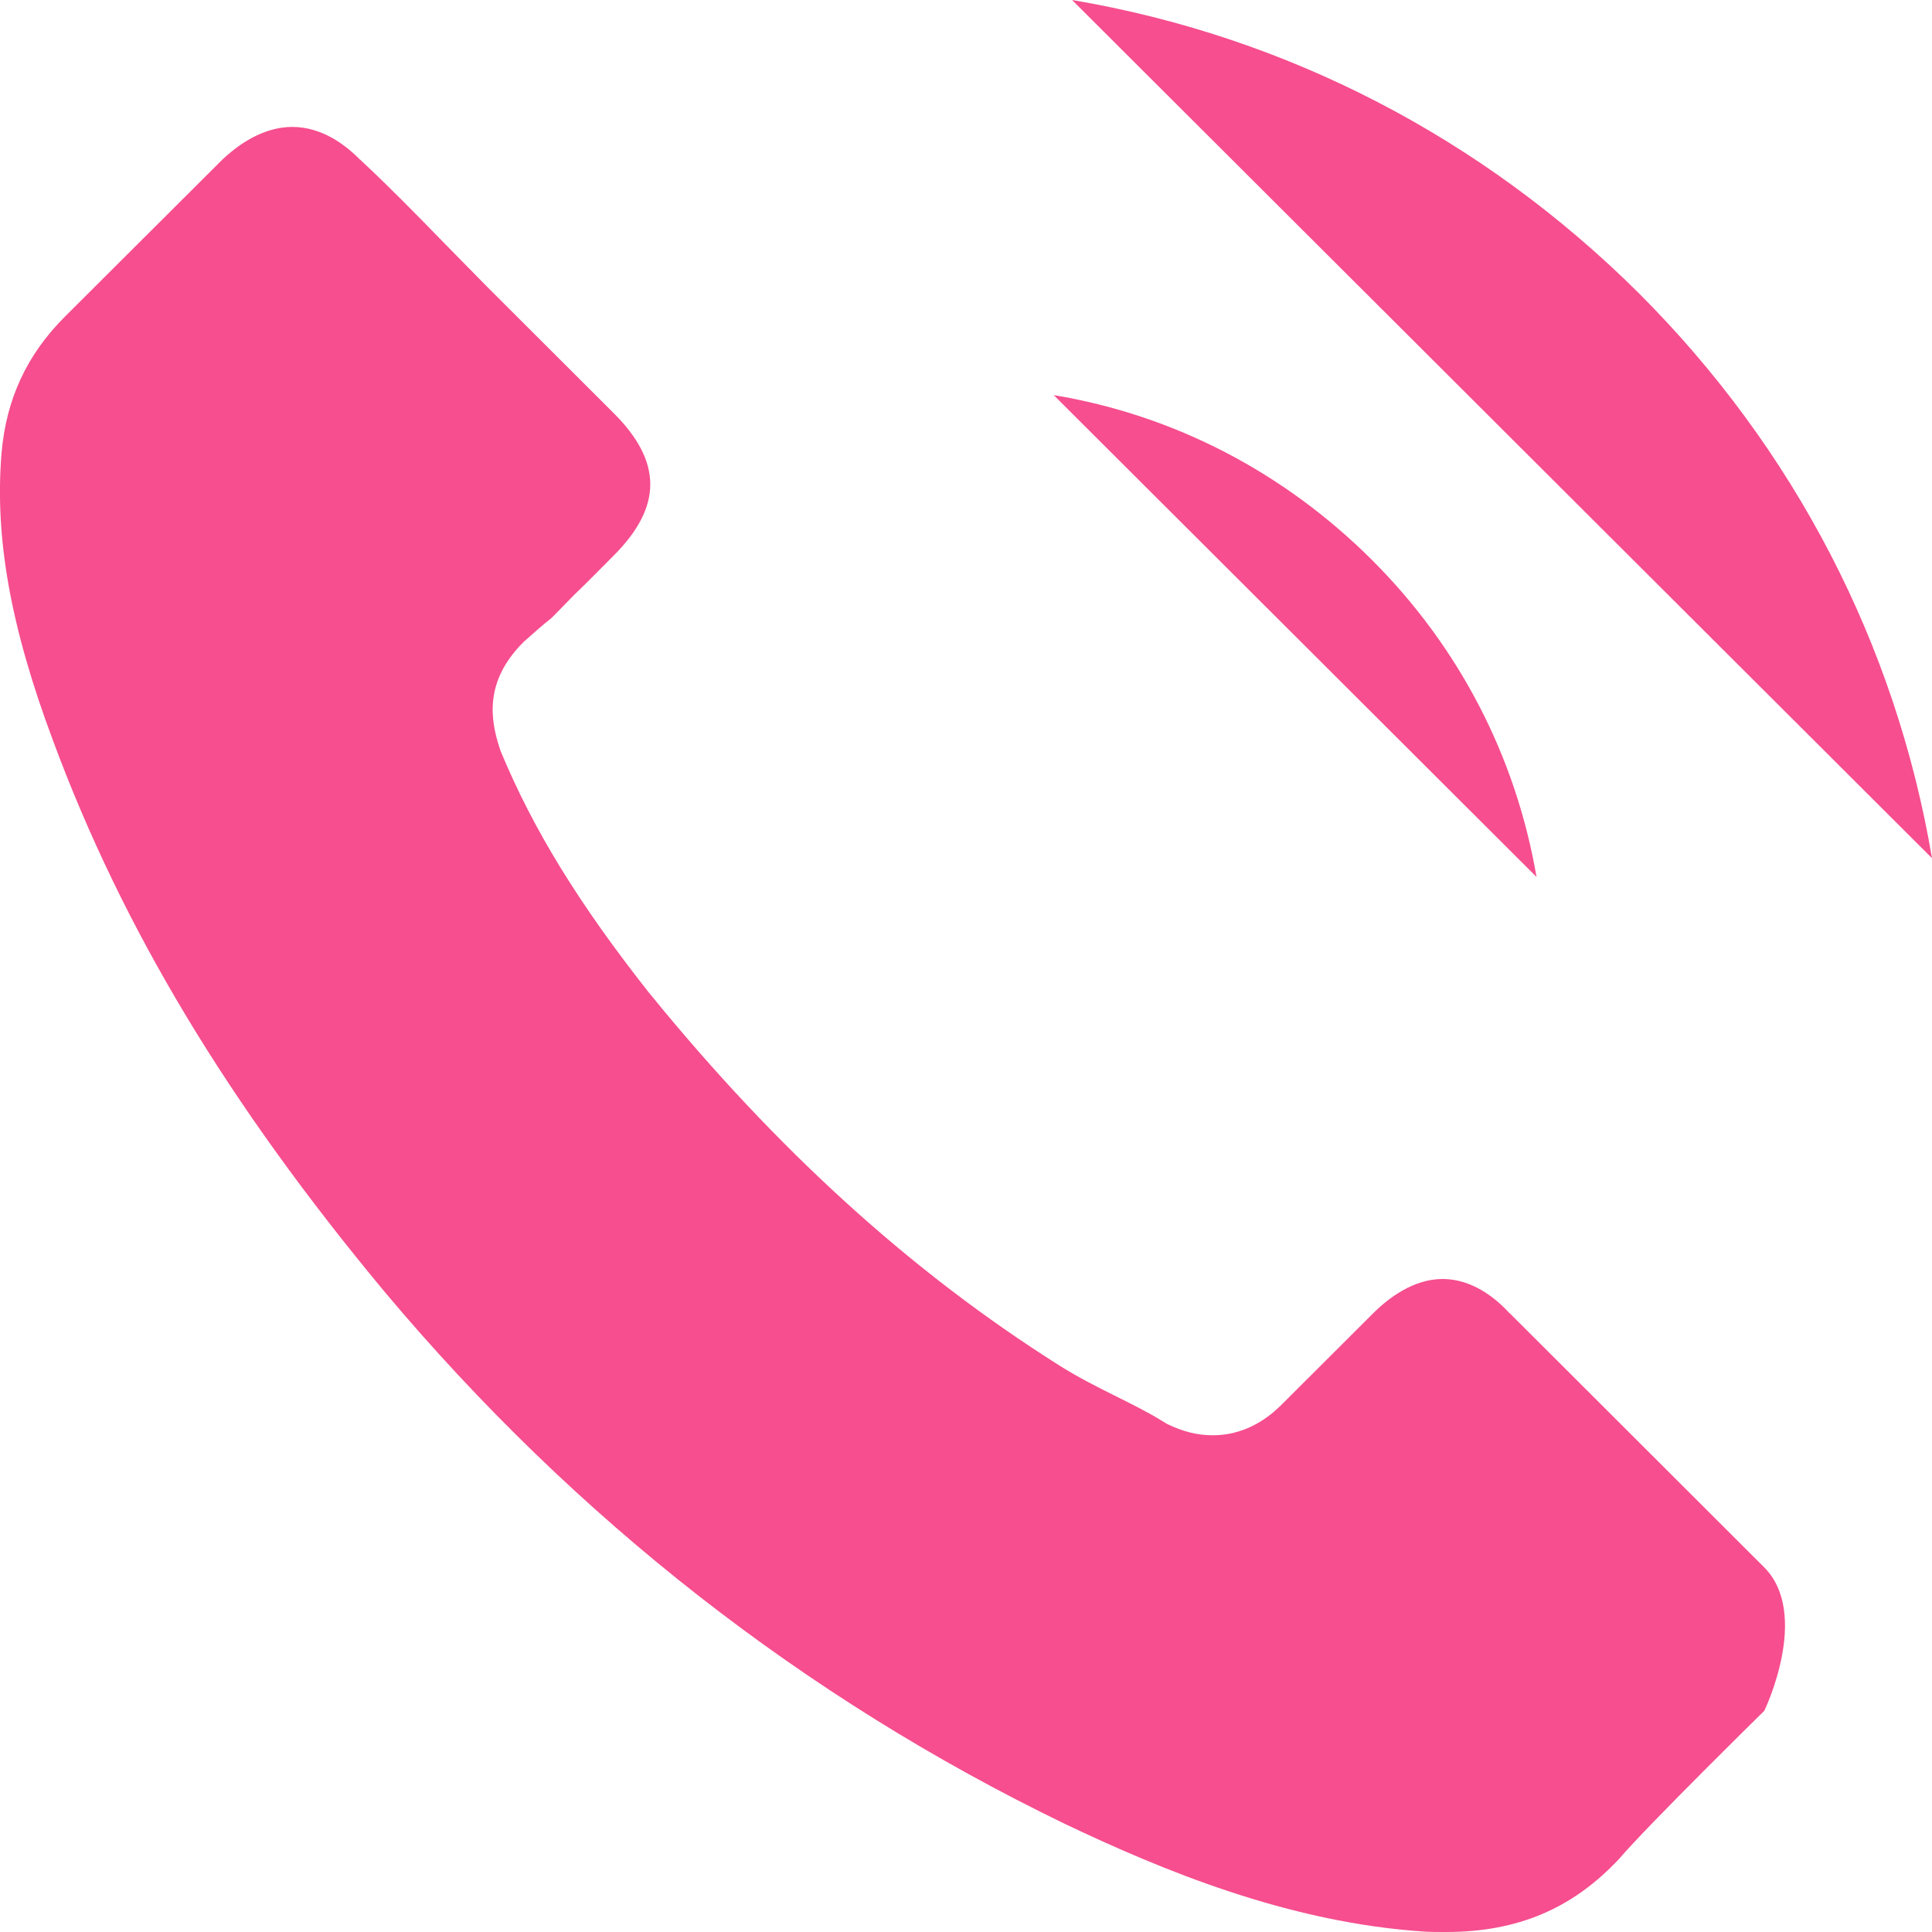 <?xml version="1.0" encoding="UTF-8"?> <svg xmlns="http://www.w3.org/2000/svg" width="10" height="10" viewBox="0 0 10 10" fill="none"><path d="M5.454 2.045C6.079 2.149 6.646 2.445 7.1 2.897C7.553 3.349 7.846 3.916 7.953 4.539M5.549 0C6.661 0.188 7.674 0.714 8.481 1.516C9.287 2.321 9.812 3.333 10 4.442M9.132 8.855C9.132 8.855 8.528 9.448 8.38 9.622C8.139 9.879 7.856 10 7.484 10C7.448 10 7.41 10 7.374 9.998C6.665 9.952 6.007 9.676 5.513 9.441C4.163 8.788 2.978 7.862 1.993 6.689C1.179 5.711 0.635 4.806 0.275 3.835C0.053 3.242 -0.028 2.78 0.008 2.345C0.032 2.066 0.139 1.835 0.337 1.638L1.151 0.826C1.268 0.716 1.392 0.657 1.513 0.657C1.664 0.657 1.785 0.747 1.861 0.824C1.864 0.826 1.866 0.828 1.869 0.831C2.014 0.966 2.152 1.107 2.298 1.257C2.372 1.333 2.448 1.409 2.525 1.488L3.176 2.138C3.429 2.39 3.429 2.623 3.176 2.876C3.107 2.945 3.04 3.014 2.971 3.08C2.77 3.285 2.928 3.128 2.72 3.314C2.715 3.318 2.711 3.321 2.708 3.325C2.503 3.53 2.541 3.73 2.584 3.866C2.587 3.873 2.589 3.88 2.591 3.887C2.761 4.297 2.999 4.682 3.362 5.142L3.364 5.144C4.022 5.953 4.717 6.584 5.482 7.067C5.58 7.129 5.68 7.179 5.776 7.227C5.862 7.27 5.943 7.31 6.012 7.353C6.021 7.358 6.031 7.365 6.04 7.37C6.122 7.41 6.198 7.429 6.277 7.429C6.475 7.429 6.599 7.305 6.639 7.265L7.107 6.798C7.188 6.717 7.317 6.62 7.467 6.62C7.615 6.62 7.736 6.713 7.81 6.794C7.813 6.796 7.813 6.796 7.815 6.798L9.129 8.11C9.375 8.353 9.132 8.855 9.132 8.855Z" fill="#F64E8E"></path></svg> 